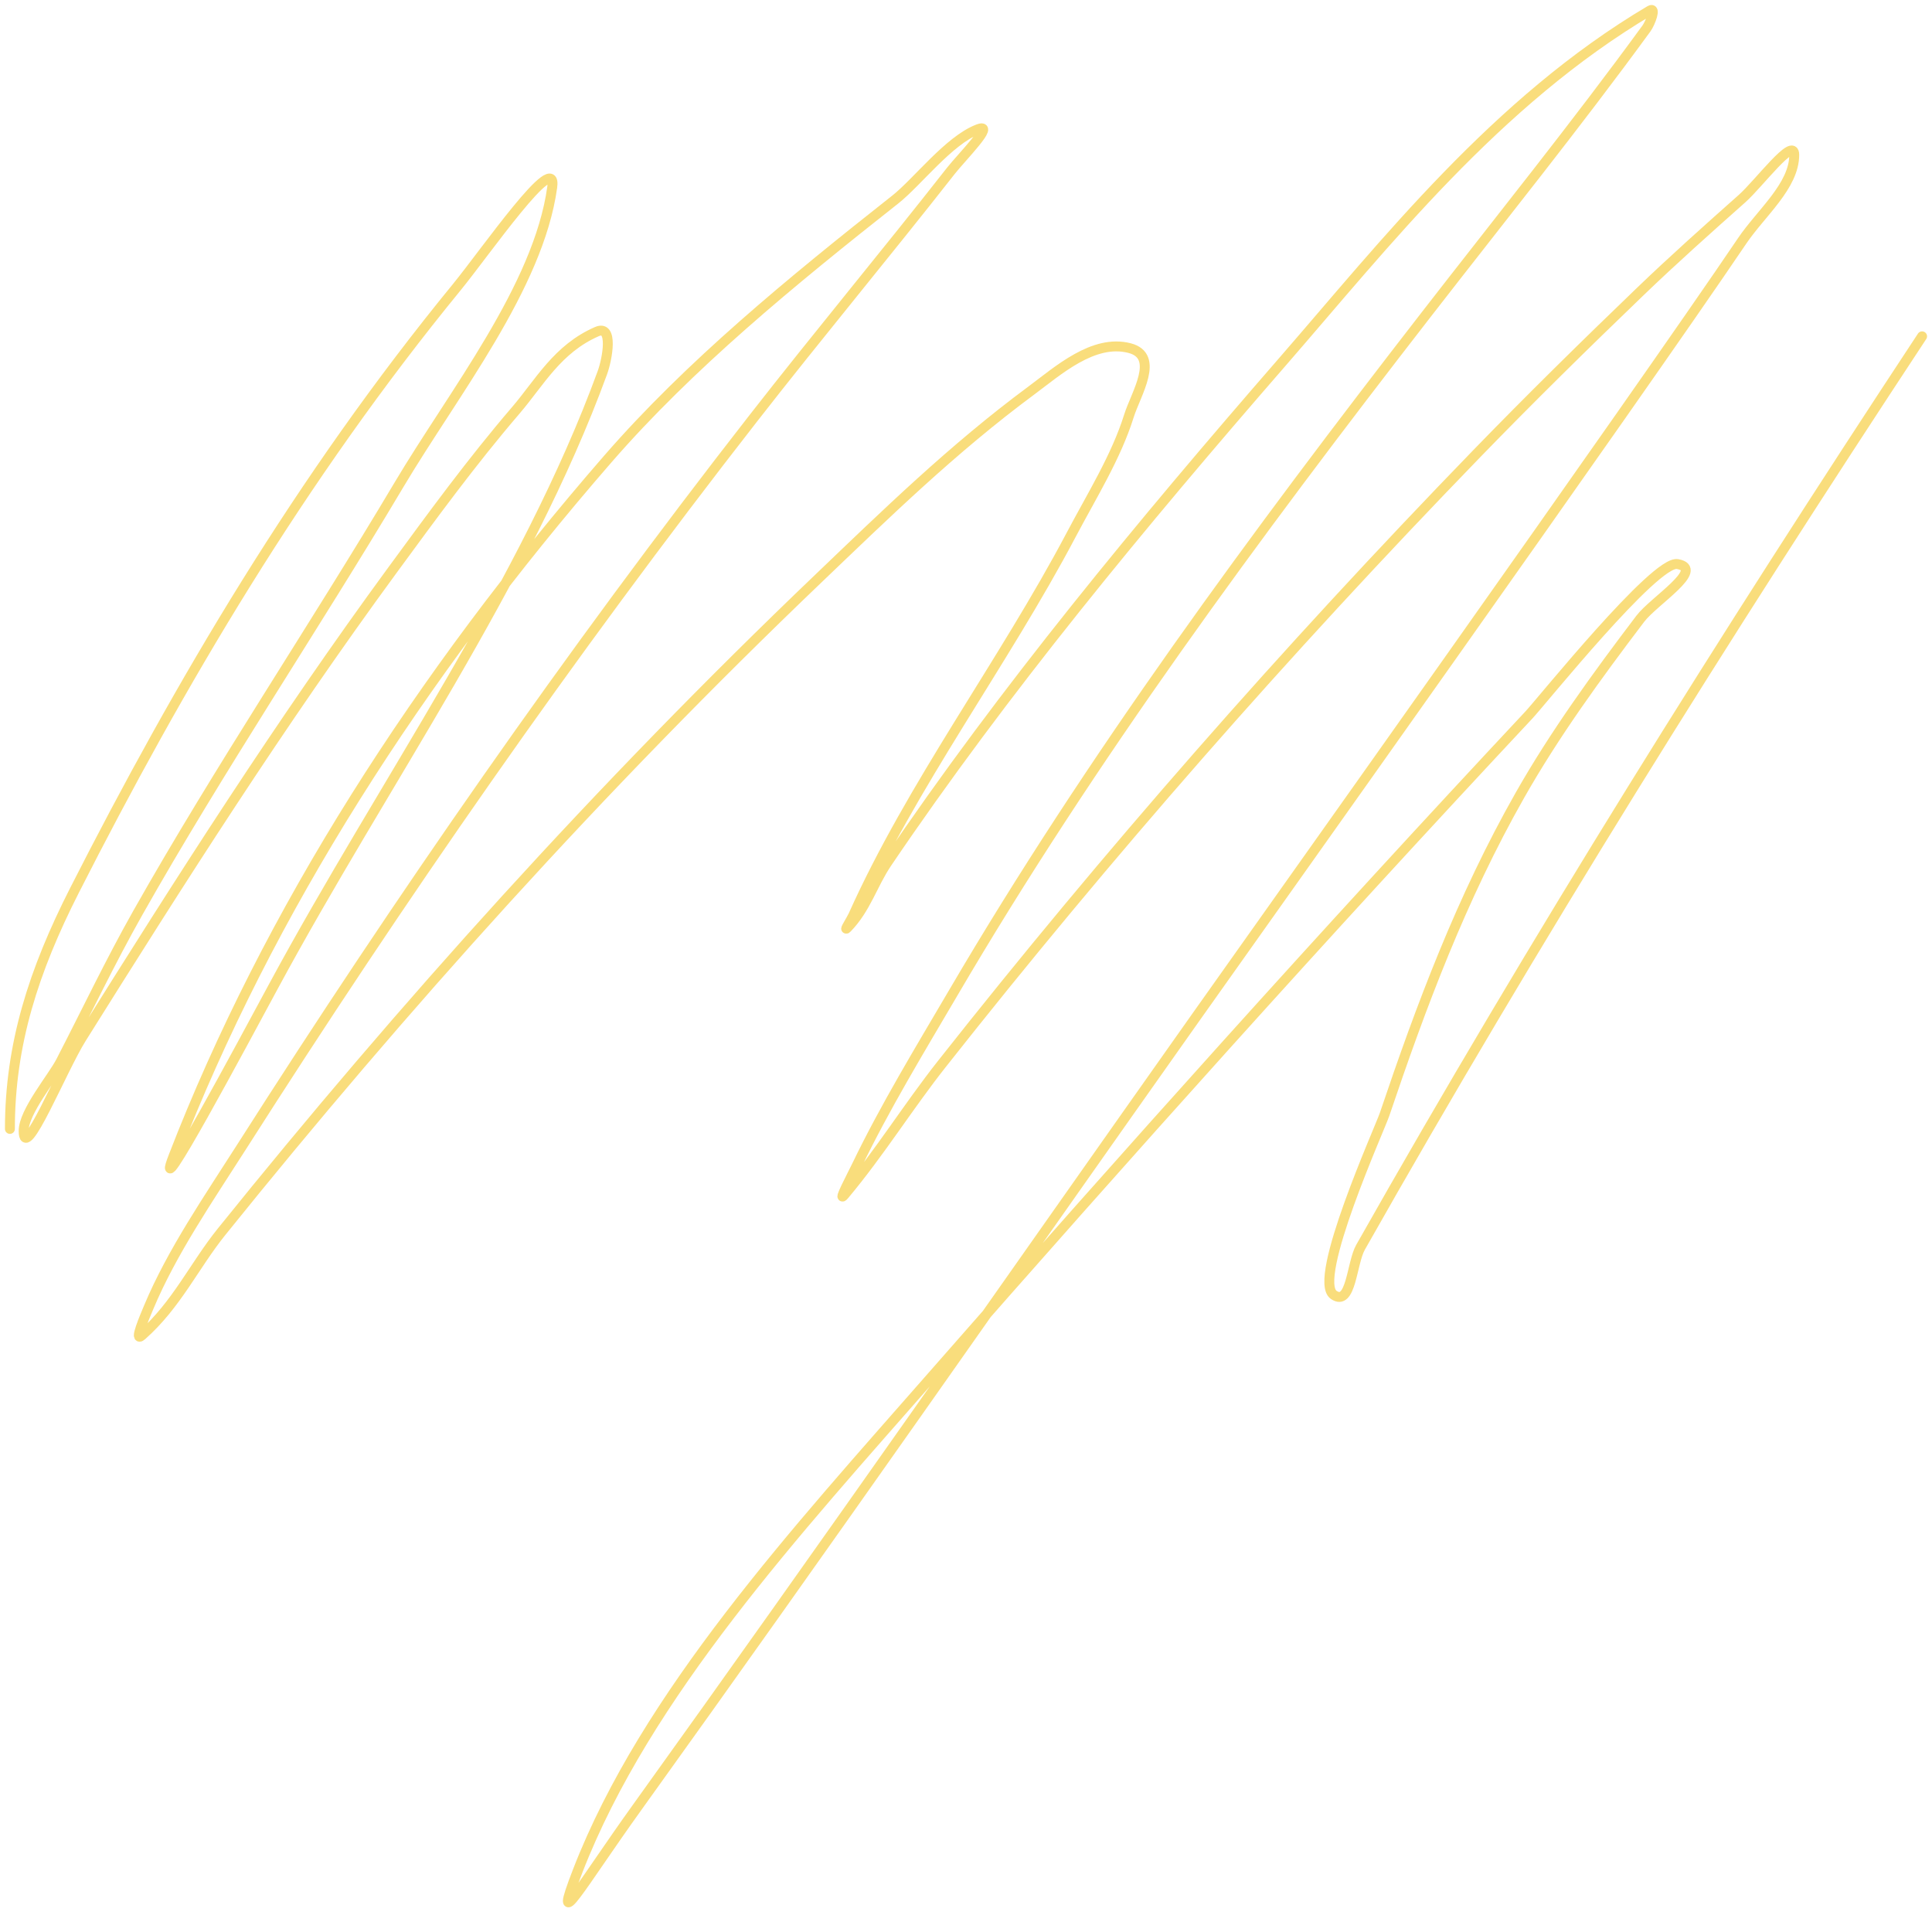 <?xml version="1.0" encoding="UTF-8"?> <svg xmlns="http://www.w3.org/2000/svg" width="195" height="193" viewBox="0 0 195 193" fill="none"><path d="M1 113.938C1 105.41 3.393 97.976 7.521 89.859C18.133 68.992 30.303 48.294 46.093 28.995C48.962 25.488 56.292 14.903 55.736 18.906C54.339 28.97 45.755 39.701 40.266 48.934C31.672 63.39 22.128 77.583 13.904 92.143C11.107 97.094 8.718 102.132 6.134 107.133C5.293 108.76 2.387 112.202 2.387 114.129C2.387 117.511 6.268 107.909 8.215 104.801C18.184 88.885 28.293 72.982 39.642 57.499C43.615 52.079 47.576 46.645 52.06 41.415C54.457 38.619 56.254 35.206 60.246 33.468C61.952 32.725 61.292 36.264 60.801 37.608C53.076 58.756 38.67 79.05 27.64 99.472C24.504 105.278 15.194 122.682 17.511 116.698C27.066 92.023 42.308 68.229 61.356 46.316C69.574 36.862 79.853 28.427 90.354 20.143C92.583 18.386 95.734 14.207 98.679 13.053C100.612 12.295 97.028 15.896 95.974 17.241C89.431 25.588 82.581 33.819 76.063 42.176C57.381 66.13 40.311 90.76 24.449 115.651C21.07 120.953 17.351 126.339 15.014 131.926C14.626 132.854 13.458 135.544 14.32 134.782C17.843 131.663 19.587 127.766 22.367 124.312C40.625 101.633 60.565 79.461 82.585 58.404C89.395 51.891 96.15 45.296 104.091 39.416C106.746 37.45 110.359 34.181 114.011 35.133C117.124 35.945 114.641 39.753 113.942 41.986C112.653 46.106 110.206 50.016 108.114 53.978C101.275 66.933 92.035 79.199 86.123 92.381C85.929 92.813 85.133 94.042 85.498 93.666C87.418 91.69 88.065 89.253 89.522 87.099C101.294 69.697 115.165 52.931 129.482 36.466C139.779 24.622 151.006 10.256 166.528 1.061C167.198 0.663 166.577 2.325 166.181 2.869C159.095 12.591 151.423 22.113 143.981 31.707C126.624 54.082 110.047 76.611 96.251 100.138C92.856 105.927 89.328 111.72 86.469 117.65C86.001 118.622 84.477 121.489 85.221 120.6C88.815 116.306 91.636 111.726 95.072 107.371C111.71 86.284 129.689 65.76 149.045 45.793C154.402 40.268 159.938 34.824 165.556 29.423C168.866 26.241 172.341 23.141 175.824 20.048C177.522 18.54 181.096 13.717 181.096 15.623C181.096 18.766 177.751 21.479 175.824 24.331C165.16 40.114 126.669 94.229 120.74 102.612C101.94 129.198 83.379 155.864 64.339 182.369C58.591 190.37 55.639 195.715 58.303 188.841C65.212 171.013 80.376 154.538 94.101 138.874C113.731 116.469 133.729 94.153 154.318 72.156C155.624 70.76 167.052 56.542 169.303 56.928C172.173 57.421 166.923 60.648 165.556 62.449C161.129 68.282 156.9 74.109 153.416 80.246C147.494 90.679 143.424 101.57 139.749 112.463C139.261 113.91 132.375 129.152 134.615 130.689C136.386 131.903 136.415 127.484 137.321 125.883C154.881 94.842 174 64.283 194 33.944" stroke="#F9DD7C" stroke-linecap="round"></path></svg> 
